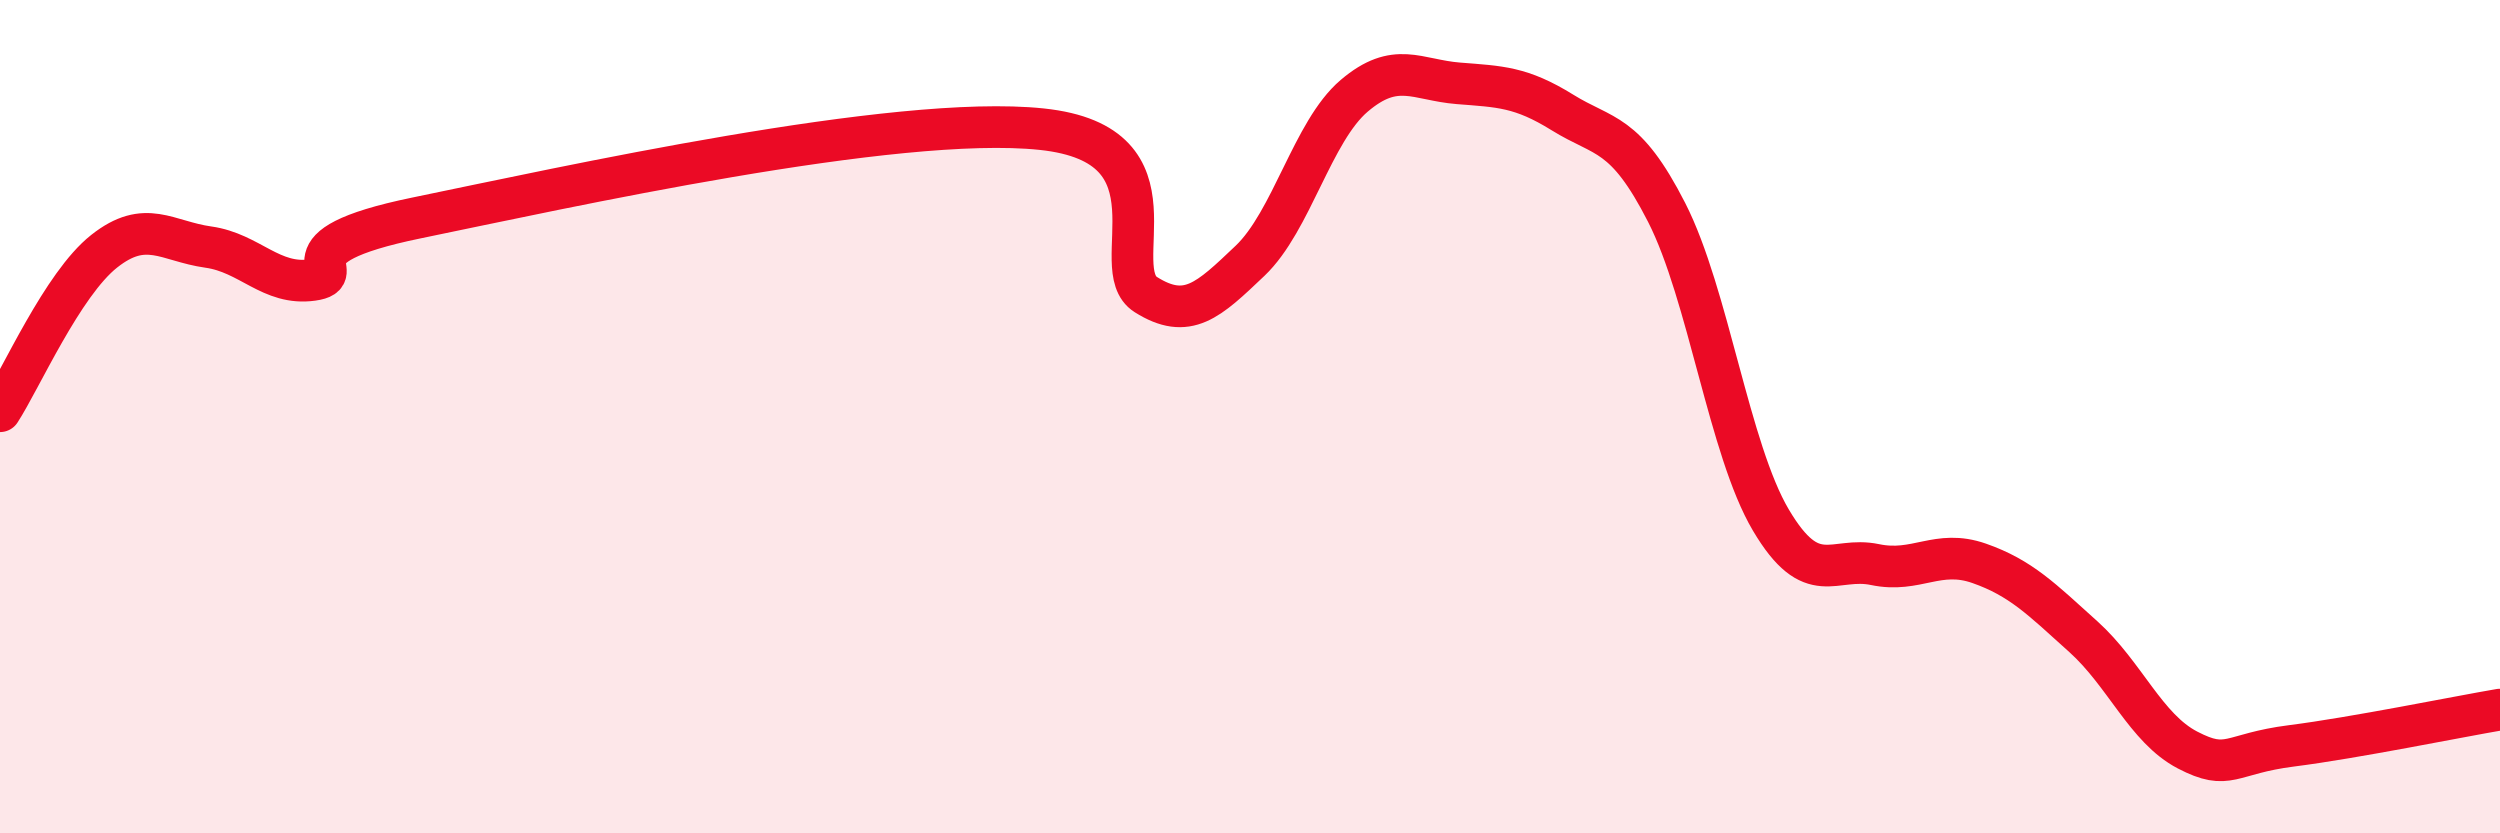 
    <svg width="60" height="20" viewBox="0 0 60 20" xmlns="http://www.w3.org/2000/svg">
      <path
        d="M 0,9.87 C 0.5,9.1 1.5,6.82 2.5,6.03 C 3.5,5.24 4,5.79 5,5.93 C 6,6.07 6.5,6.86 7.5,6.72 C 8.5,6.58 6.5,5.95 10,5.23 C 13.5,4.51 21.5,2.73 25,3.1 C 28.5,3.47 26.5,6.44 27.5,7.07 C 28.5,7.7 29,7.21 30,6.26 C 31,5.31 31.5,3.15 32.5,2.3 C 33.5,1.45 34,1.92 35,2 C 36,2.08 36.5,2.08 37.5,2.7 C 38.5,3.32 39,3.14 40,5.1 C 41,7.06 41.5,10.79 42.5,12.48 C 43.5,14.17 44,13.34 45,13.55 C 46,13.76 46.5,13.17 47.5,13.52 C 48.5,13.87 49,14.38 50,15.28 C 51,16.18 51.5,17.48 52.5,18 C 53.5,18.52 53.5,18.09 55,17.9 C 56.5,17.71 59,17.2 60,17.03L60 20L0 20Z"
        fill="#EB0A25"
        opacity="0.1"
        stroke-linecap="round"
        stroke-linejoin="round"
      />
      <path
        d="M 0,9.87 C 0.5,9.1 1.5,6.82 2.5,6.03 C 3.5,5.24 4,5.79 5,5.93 C 6,6.07 6.5,6.86 7.5,6.72 C 8.5,6.58 6.5,5.95 10,5.23 C 13.5,4.51 21.5,2.73 25,3.1 C 28.5,3.47 26.5,6.44 27.5,7.07 C 28.5,7.7 29,7.21 30,6.26 C 31,5.31 31.5,3.15 32.5,2.3 C 33.5,1.45 34,1.92 35,2 C 36,2.08 36.5,2.08 37.5,2.7 C 38.5,3.32 39,3.14 40,5.1 C 41,7.06 41.5,10.79 42.5,12.48 C 43.5,14.17 44,13.34 45,13.55 C 46,13.76 46.5,13.17 47.5,13.52 C 48.5,13.87 49,14.38 50,15.28 C 51,16.18 51.5,17.48 52.5,18 C 53.5,18.52 53.5,18.09 55,17.9 C 56.5,17.71 59,17.2 60,17.03"
        stroke="#EB0A25"
        stroke-width="1"
        fill="none"
        stroke-linecap="round"
        stroke-linejoin="round"
      />
    </svg>
  